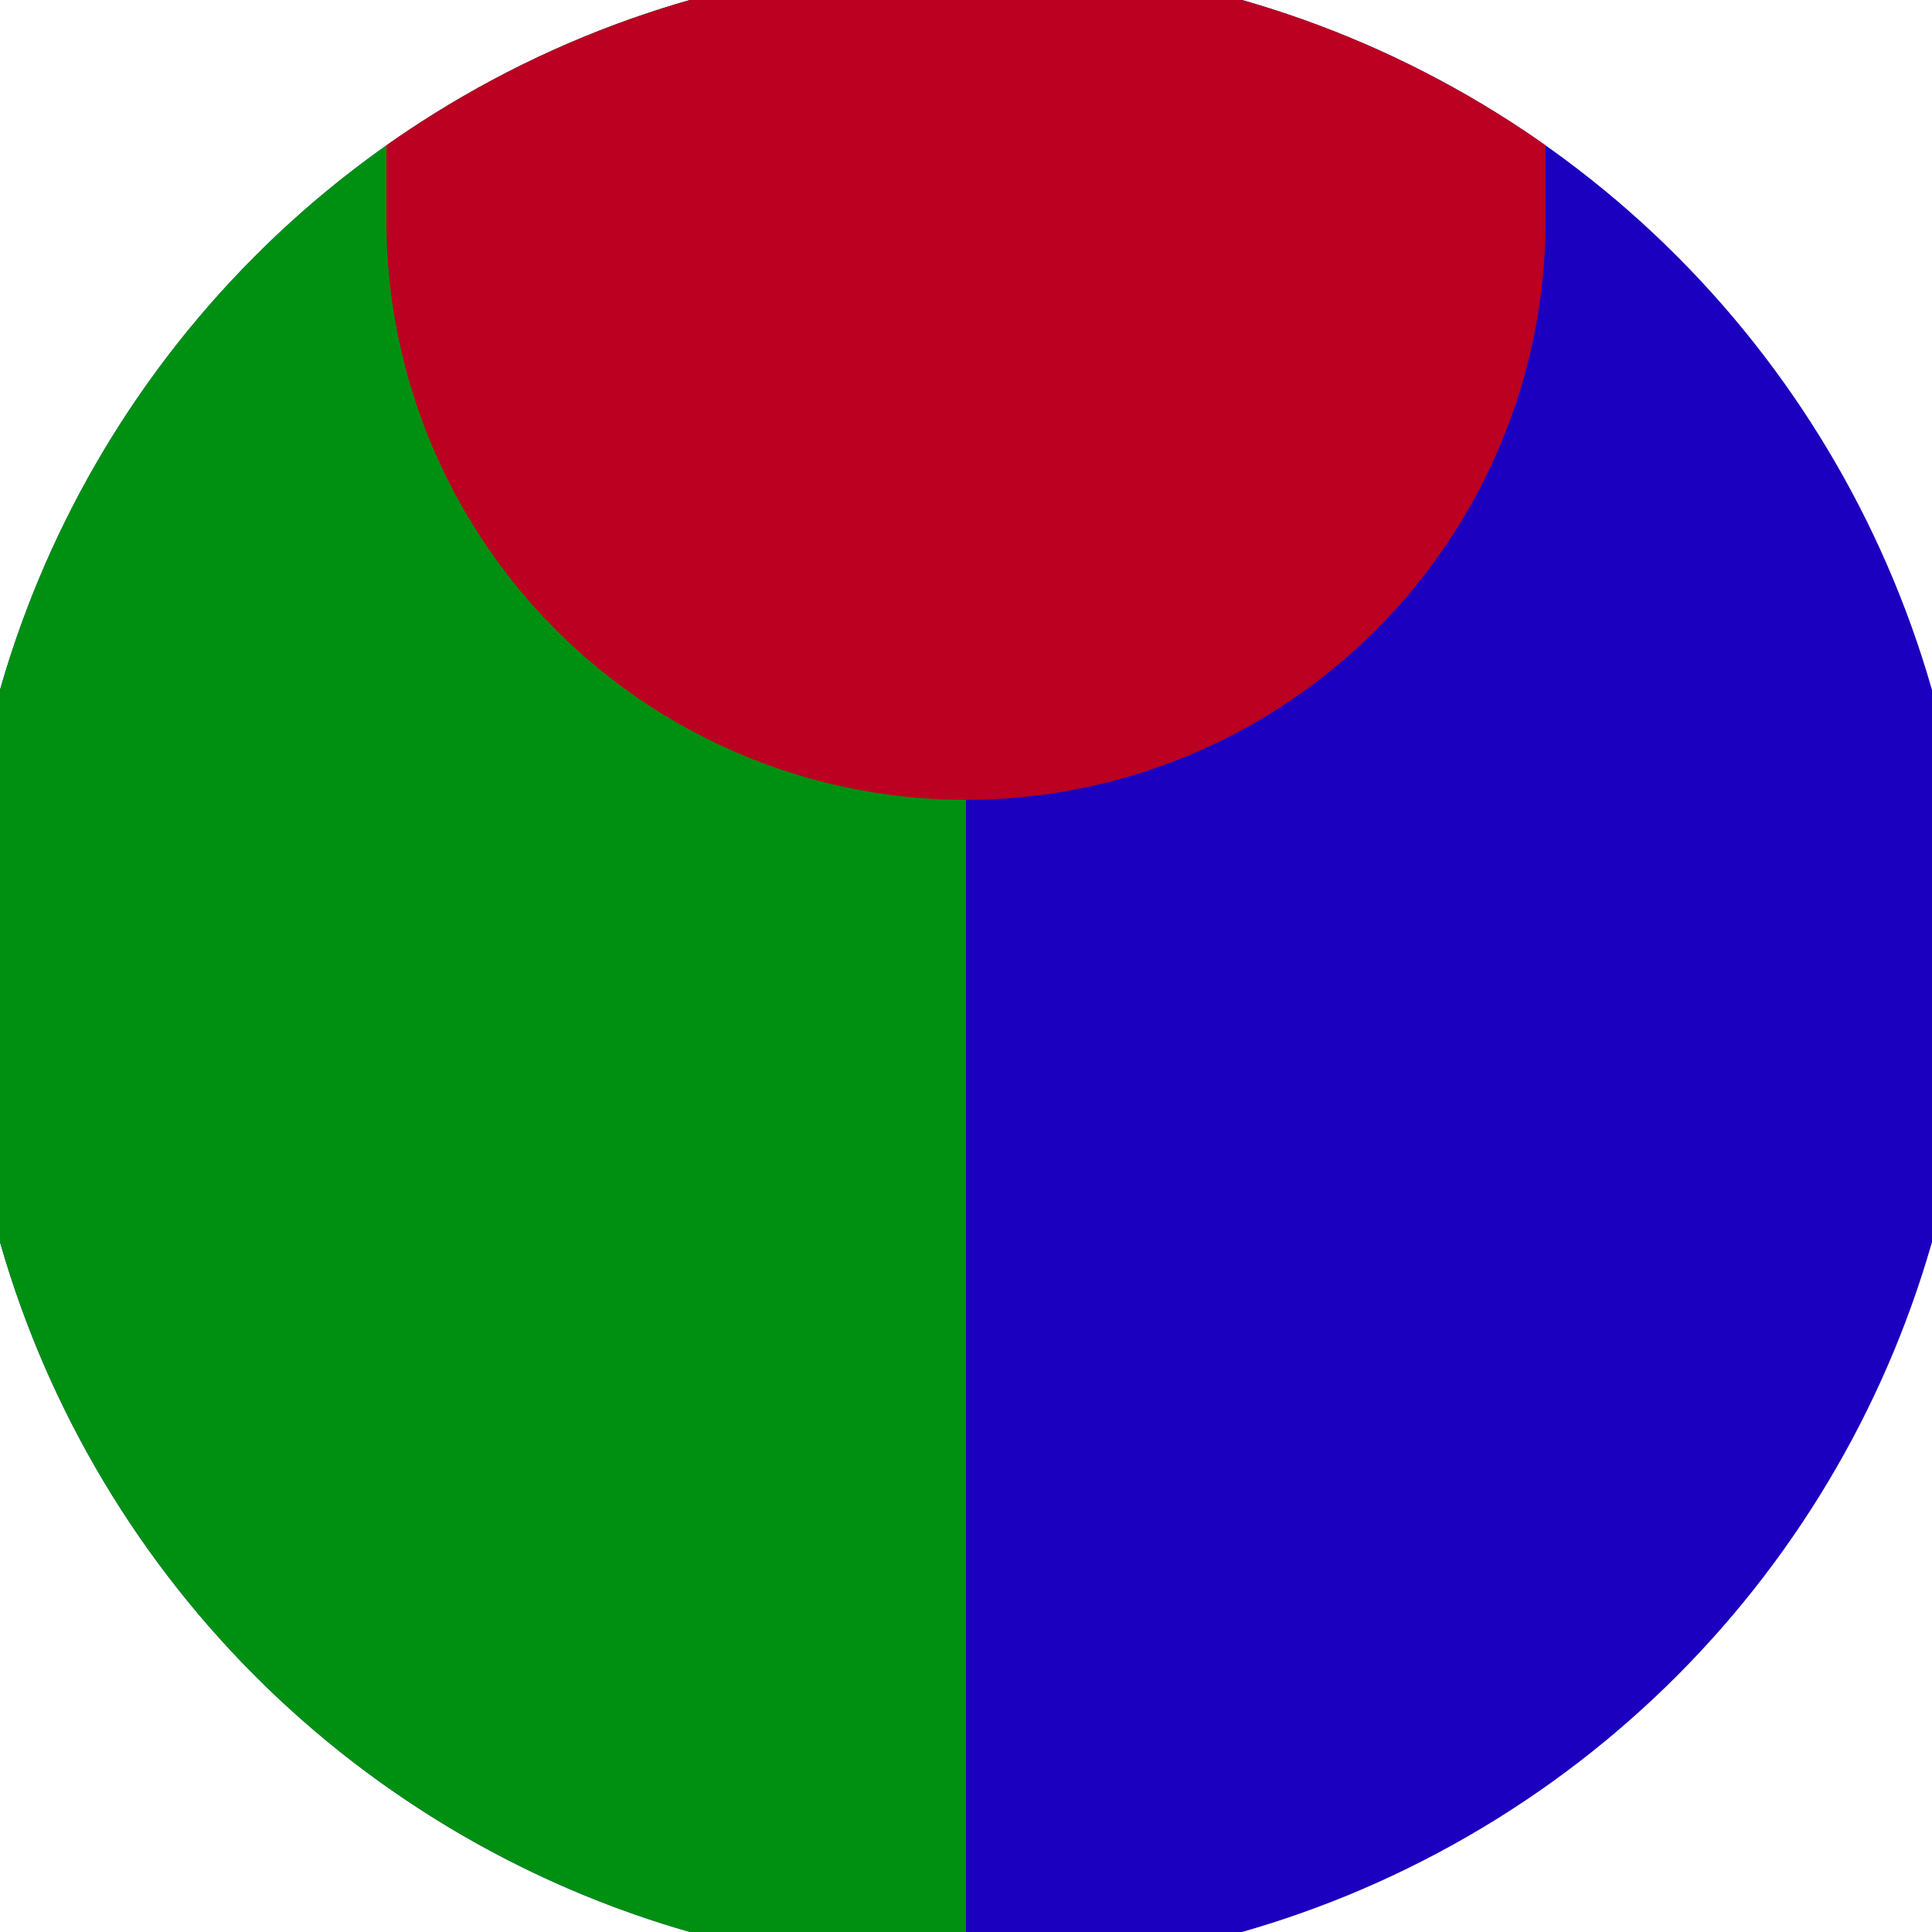 <svg xmlns="http://www.w3.org/2000/svg" width="128" height="128" viewBox="0 0 100 100" shape-rendering="geometricPrecision">
                            <defs>
                                <clipPath id="clip">
                                    <circle cx="50" cy="50" r="52" />
                                    <!--<rect x="0" y="0" width="100" height="100"/>-->
                                </clipPath>
                            </defs>
                            <g transform="rotate(0 50 50)">
                            <rect x="0" y="0" width="100" height="100" fill="#1c00bf" clip-path="url(#clip)"/><path d="M 0 0 H 50 V 100 H 0 Z" fill="#009011" clip-path="url(#clip)"/><path d="M 20 11.4 A 30 30 0 0 0 80 11.4 V 0 H 20 Z" fill="#bb0021" clip-path="url(#clip)"/></g></svg>